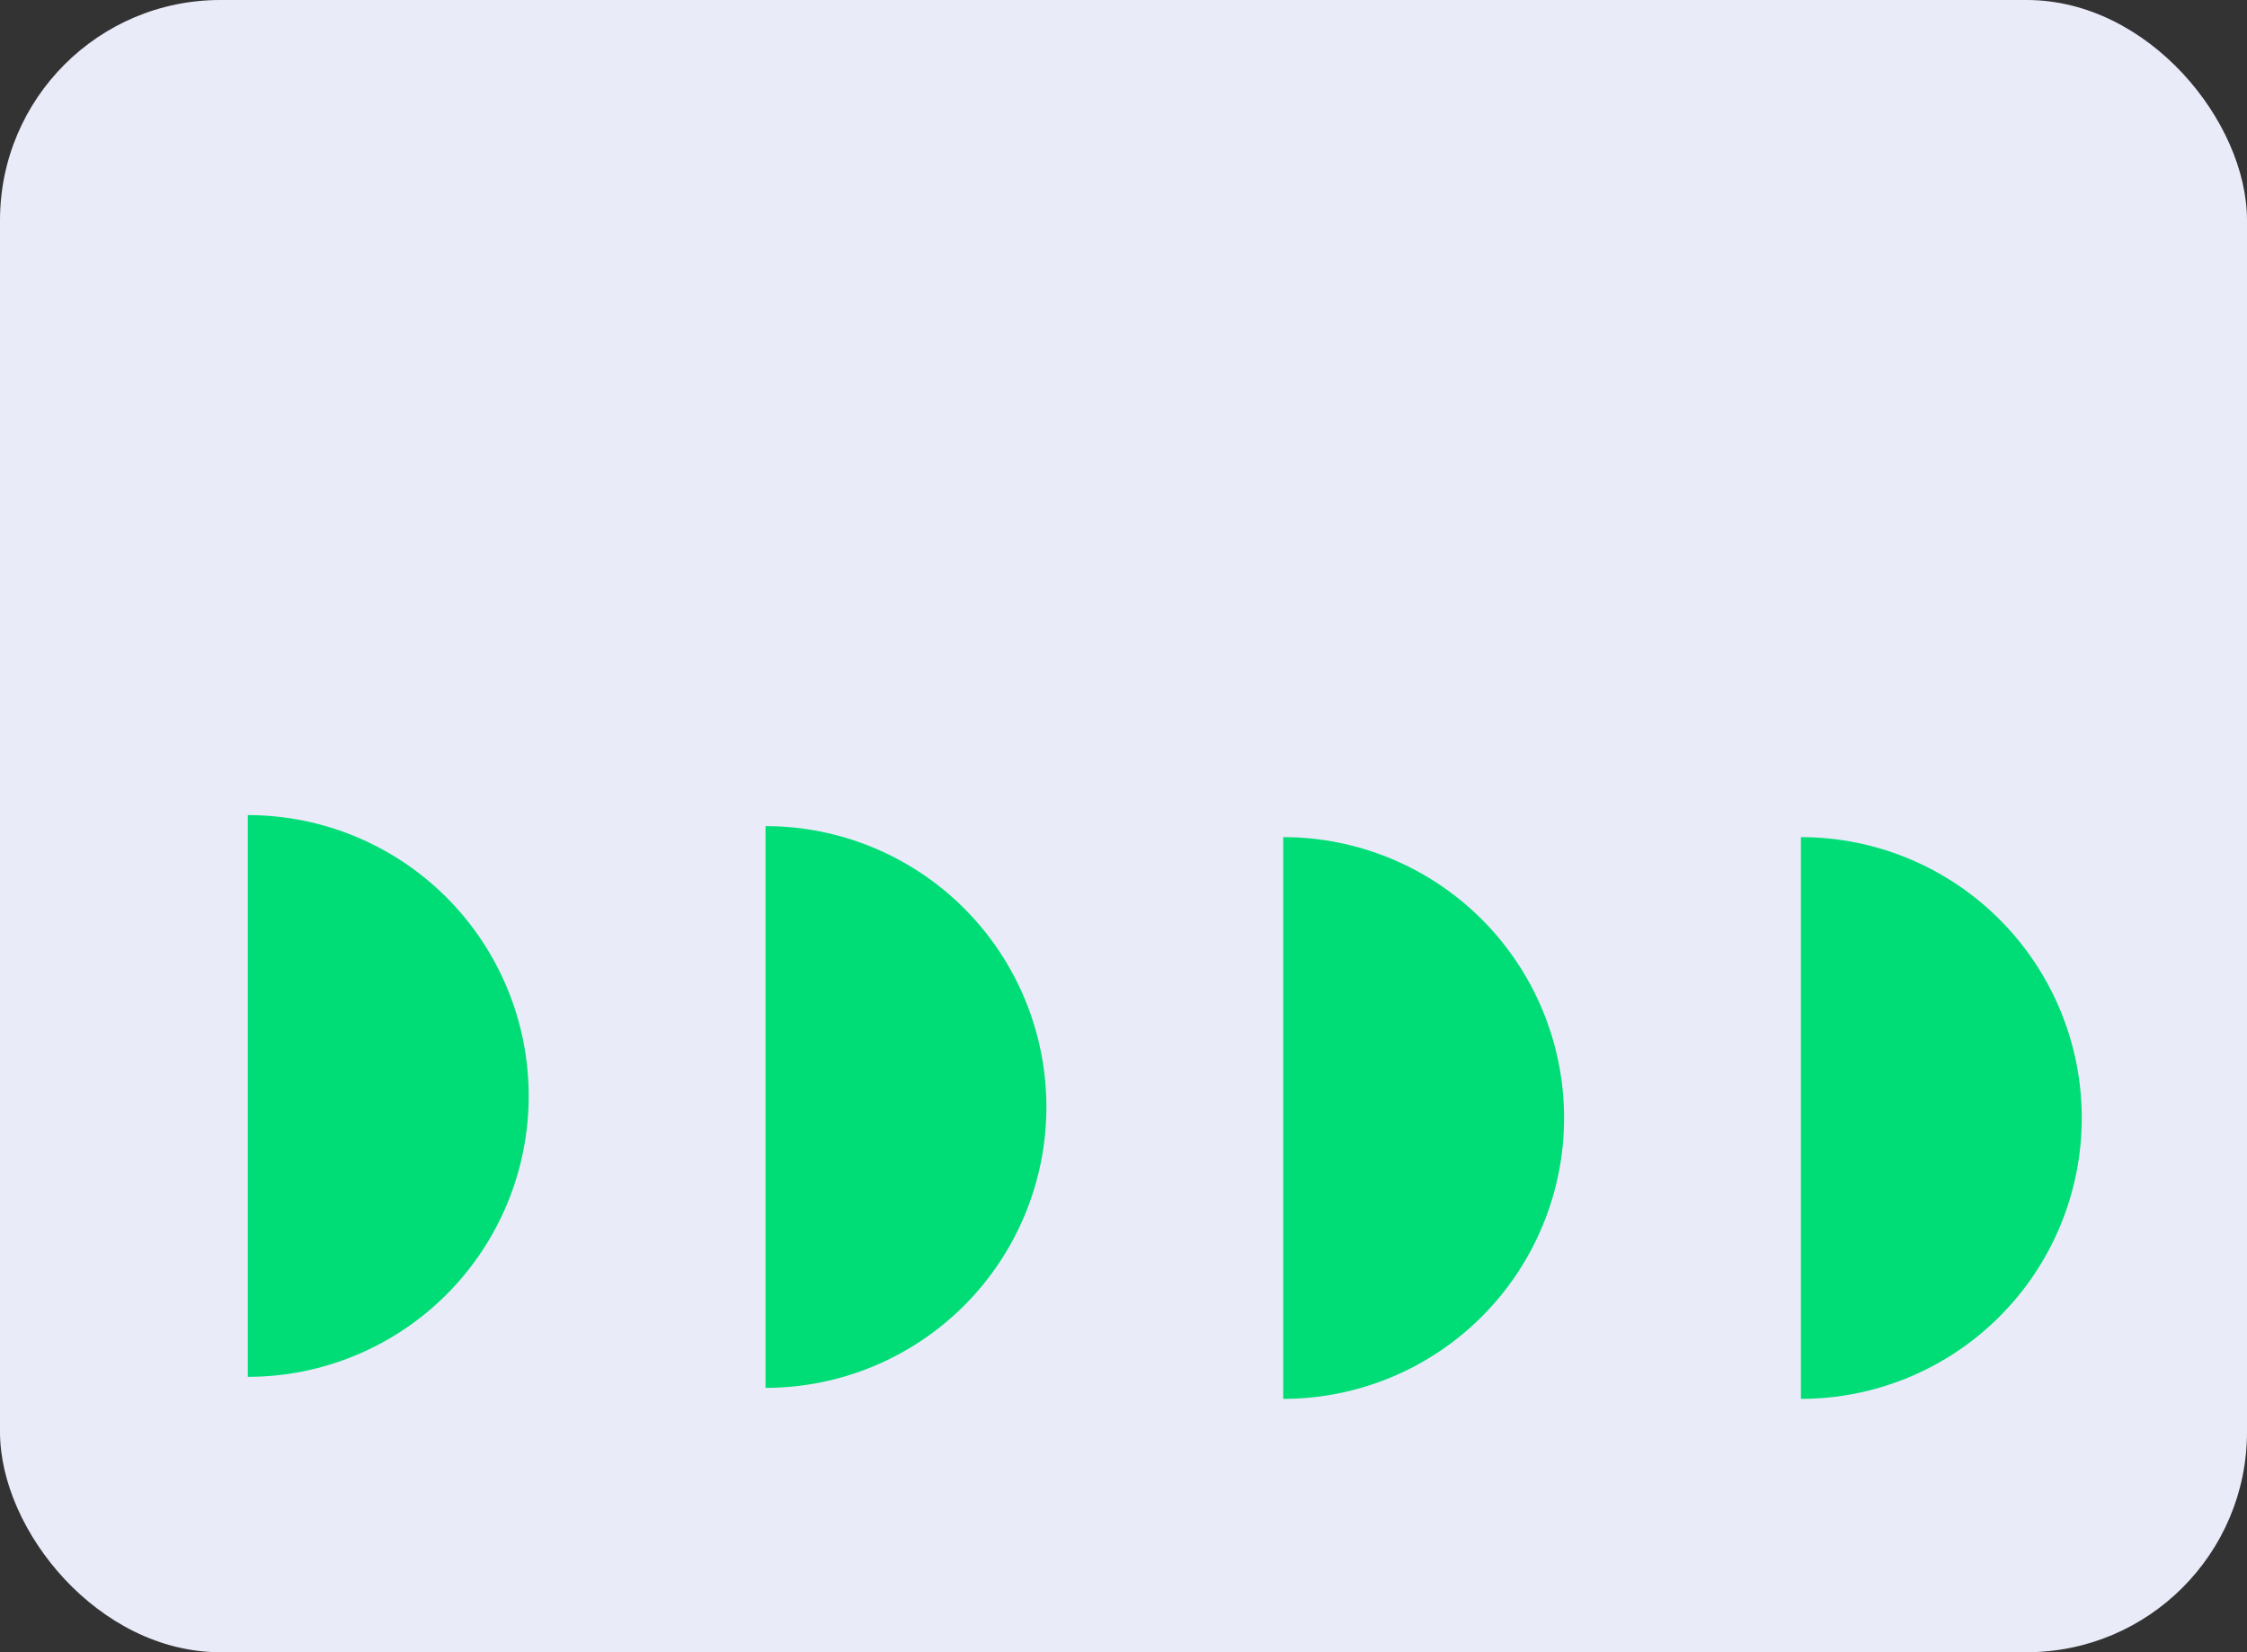<svg width="204" height="150" viewBox="0 0 204 150" fill="none" xmlns="http://www.w3.org/2000/svg">
<rect x="0" y="0" width="204" height="150" fill="#333333" stroke="none"/>
<g clip-path="url(#clip0_4818_781)">
<rect width="204" height="150" rx="20" fill="#E9EBF8"/>
<g clip-path="url(#clip1_4818_781)">
<path d="M163.5 76C170.263 76 176.749 78.687 181.531 83.469C186.313 88.251 189 94.737 189 101.5C189 108.263 186.313 114.749 181.531 119.531C176.749 124.313 170.263 127 163.5 127L163.5 101.5L163.5 76Z" fill="#00DD77"/>
<path d="M116.5 76C123.263 76 129.749 78.687 134.531 83.469C139.313 88.251 142 94.737 142 101.5C142 108.263 139.313 114.749 134.531 119.531C129.749 124.313 123.263 127 116.5 127L116.5 101.5L116.5 76Z" fill="#00DD77"/>
<path d="M69.5 75C76.263 75 82.749 77.687 87.531 82.469C92.313 87.251 95 93.737 95 100.5C95 107.263 92.313 113.749 87.531 118.531C82.749 123.313 76.263 126 69.5 126L69.5 100.5L69.5 75Z" fill="#00DD77"/>
<path d="M22.5 74C29.263 74 35.749 76.687 40.531 81.469C45.313 86.251 48 92.737 48 99.5C48 106.263 45.313 112.749 40.531 117.531C35.749 122.313 29.263 125 22.5 125L22.5 99.5L22.5 74Z" fill="#00DD77"/>
</g>
</g>
<defs>
<clipPath id="clip0_4818_781">
<rect width="204" height="150" fill="white"/>
</clipPath>
<clipPath id="clip1_4818_781">
<rect width="189" height="53" fill="white" transform="translate(0 74)"/>
</clipPath>
</defs>
</svg>
